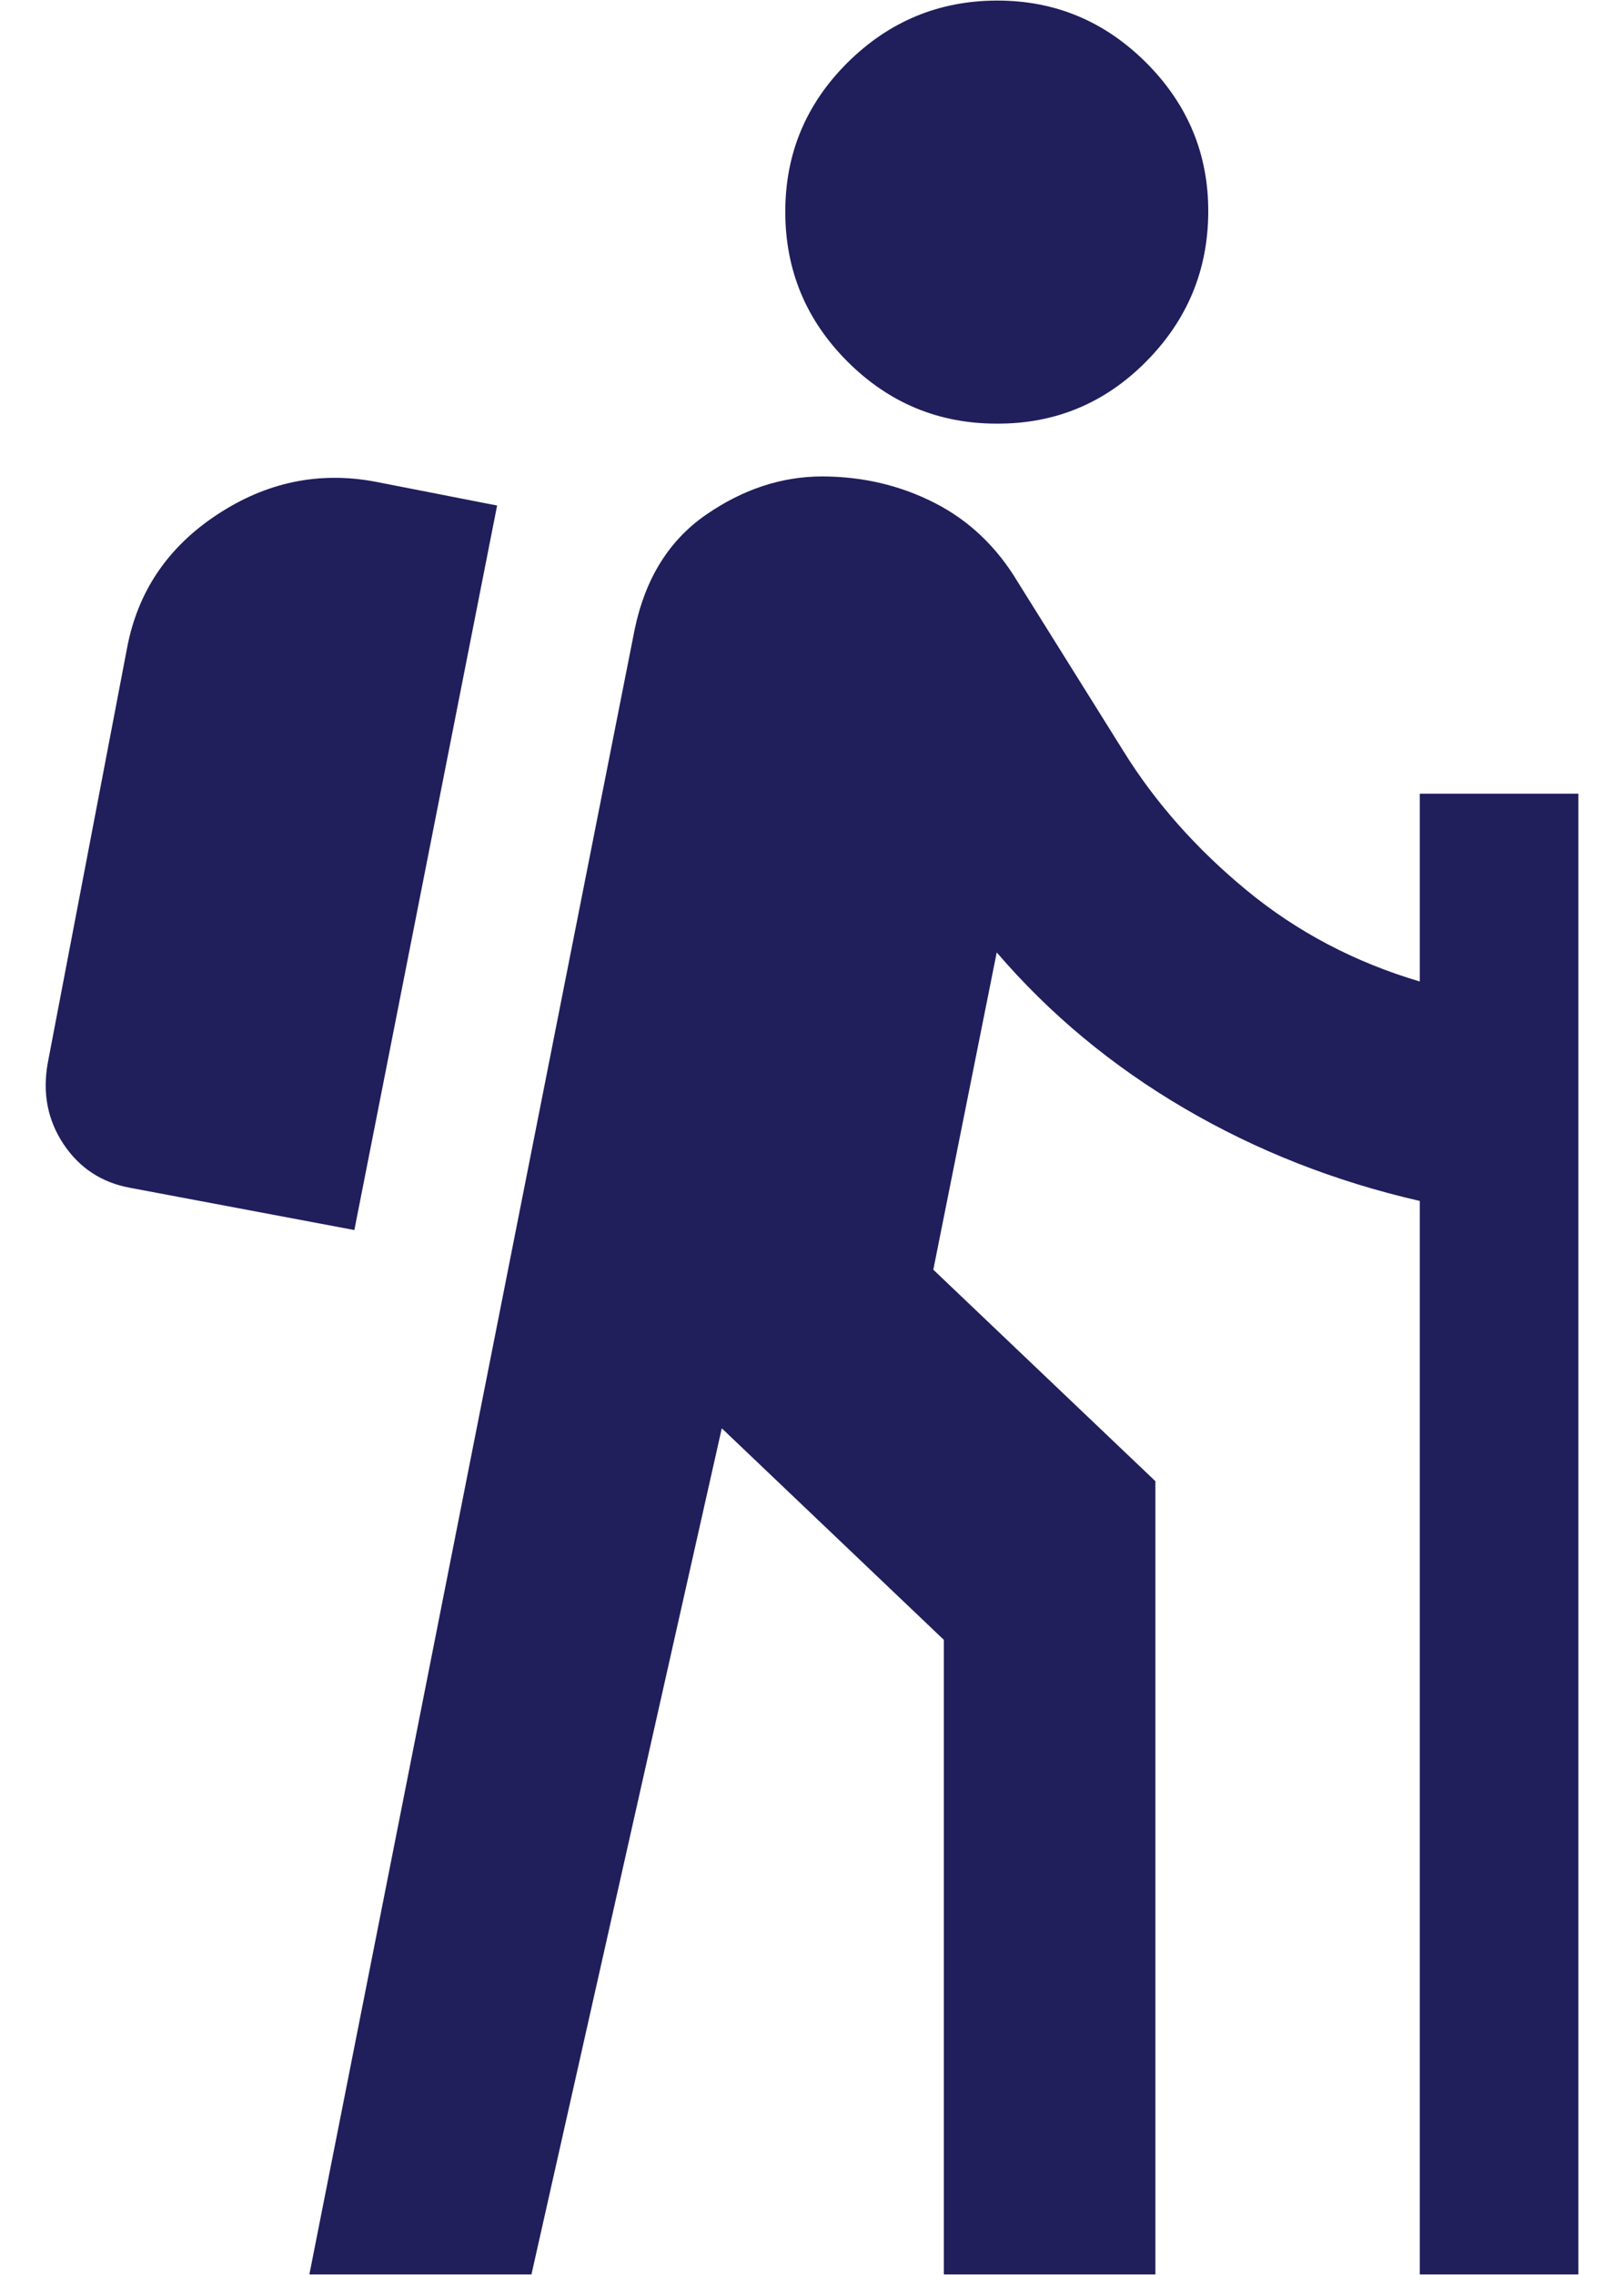 <?xml version="1.0" encoding="UTF-8"?> <svg xmlns="http://www.w3.org/2000/svg" width="20" height="28" viewBox="0 0 20 28" fill="none"><path d="M3.81 27.993L7.815 7.752C7.945 7.123 8.238 6.651 8.694 6.336C9.15 6.021 9.627 5.864 10.127 5.864C10.626 5.865 11.087 5.974 11.511 6.19C11.934 6.406 12.276 6.731 12.536 7.166L13.838 9.249C14.229 9.878 14.734 10.448 15.353 10.958C15.972 11.468 16.682 11.842 17.485 12.08V9.769H19.438V27.993H17.485V14.781C16.443 14.542 15.477 14.163 14.587 13.642C13.697 13.121 12.926 12.481 12.275 11.722L11.494 15.627L14.229 18.23V27.993H11.624V20.183L8.889 17.579L6.545 27.993H3.81ZM4.364 15.139L1.596 14.618C1.249 14.553 0.978 14.374 0.782 14.081C0.587 13.787 0.522 13.457 0.587 13.089L1.564 7.98C1.694 7.285 2.063 6.737 2.671 6.336C3.278 5.934 3.93 5.798 4.624 5.929L6.122 6.222L4.364 15.139ZM12.275 5.214C11.559 5.214 10.946 4.959 10.436 4.449C9.927 3.94 9.672 3.327 9.671 2.61C9.67 1.893 9.925 1.281 10.436 0.772C10.948 0.264 11.561 0.009 12.275 0.007C12.99 0.005 13.603 0.26 14.116 0.772C14.628 1.284 14.883 1.897 14.88 2.61C14.877 3.324 14.623 3.937 14.116 4.449C13.608 4.962 12.995 5.217 12.275 5.214Z" fill="#201E5B"></path></svg> 